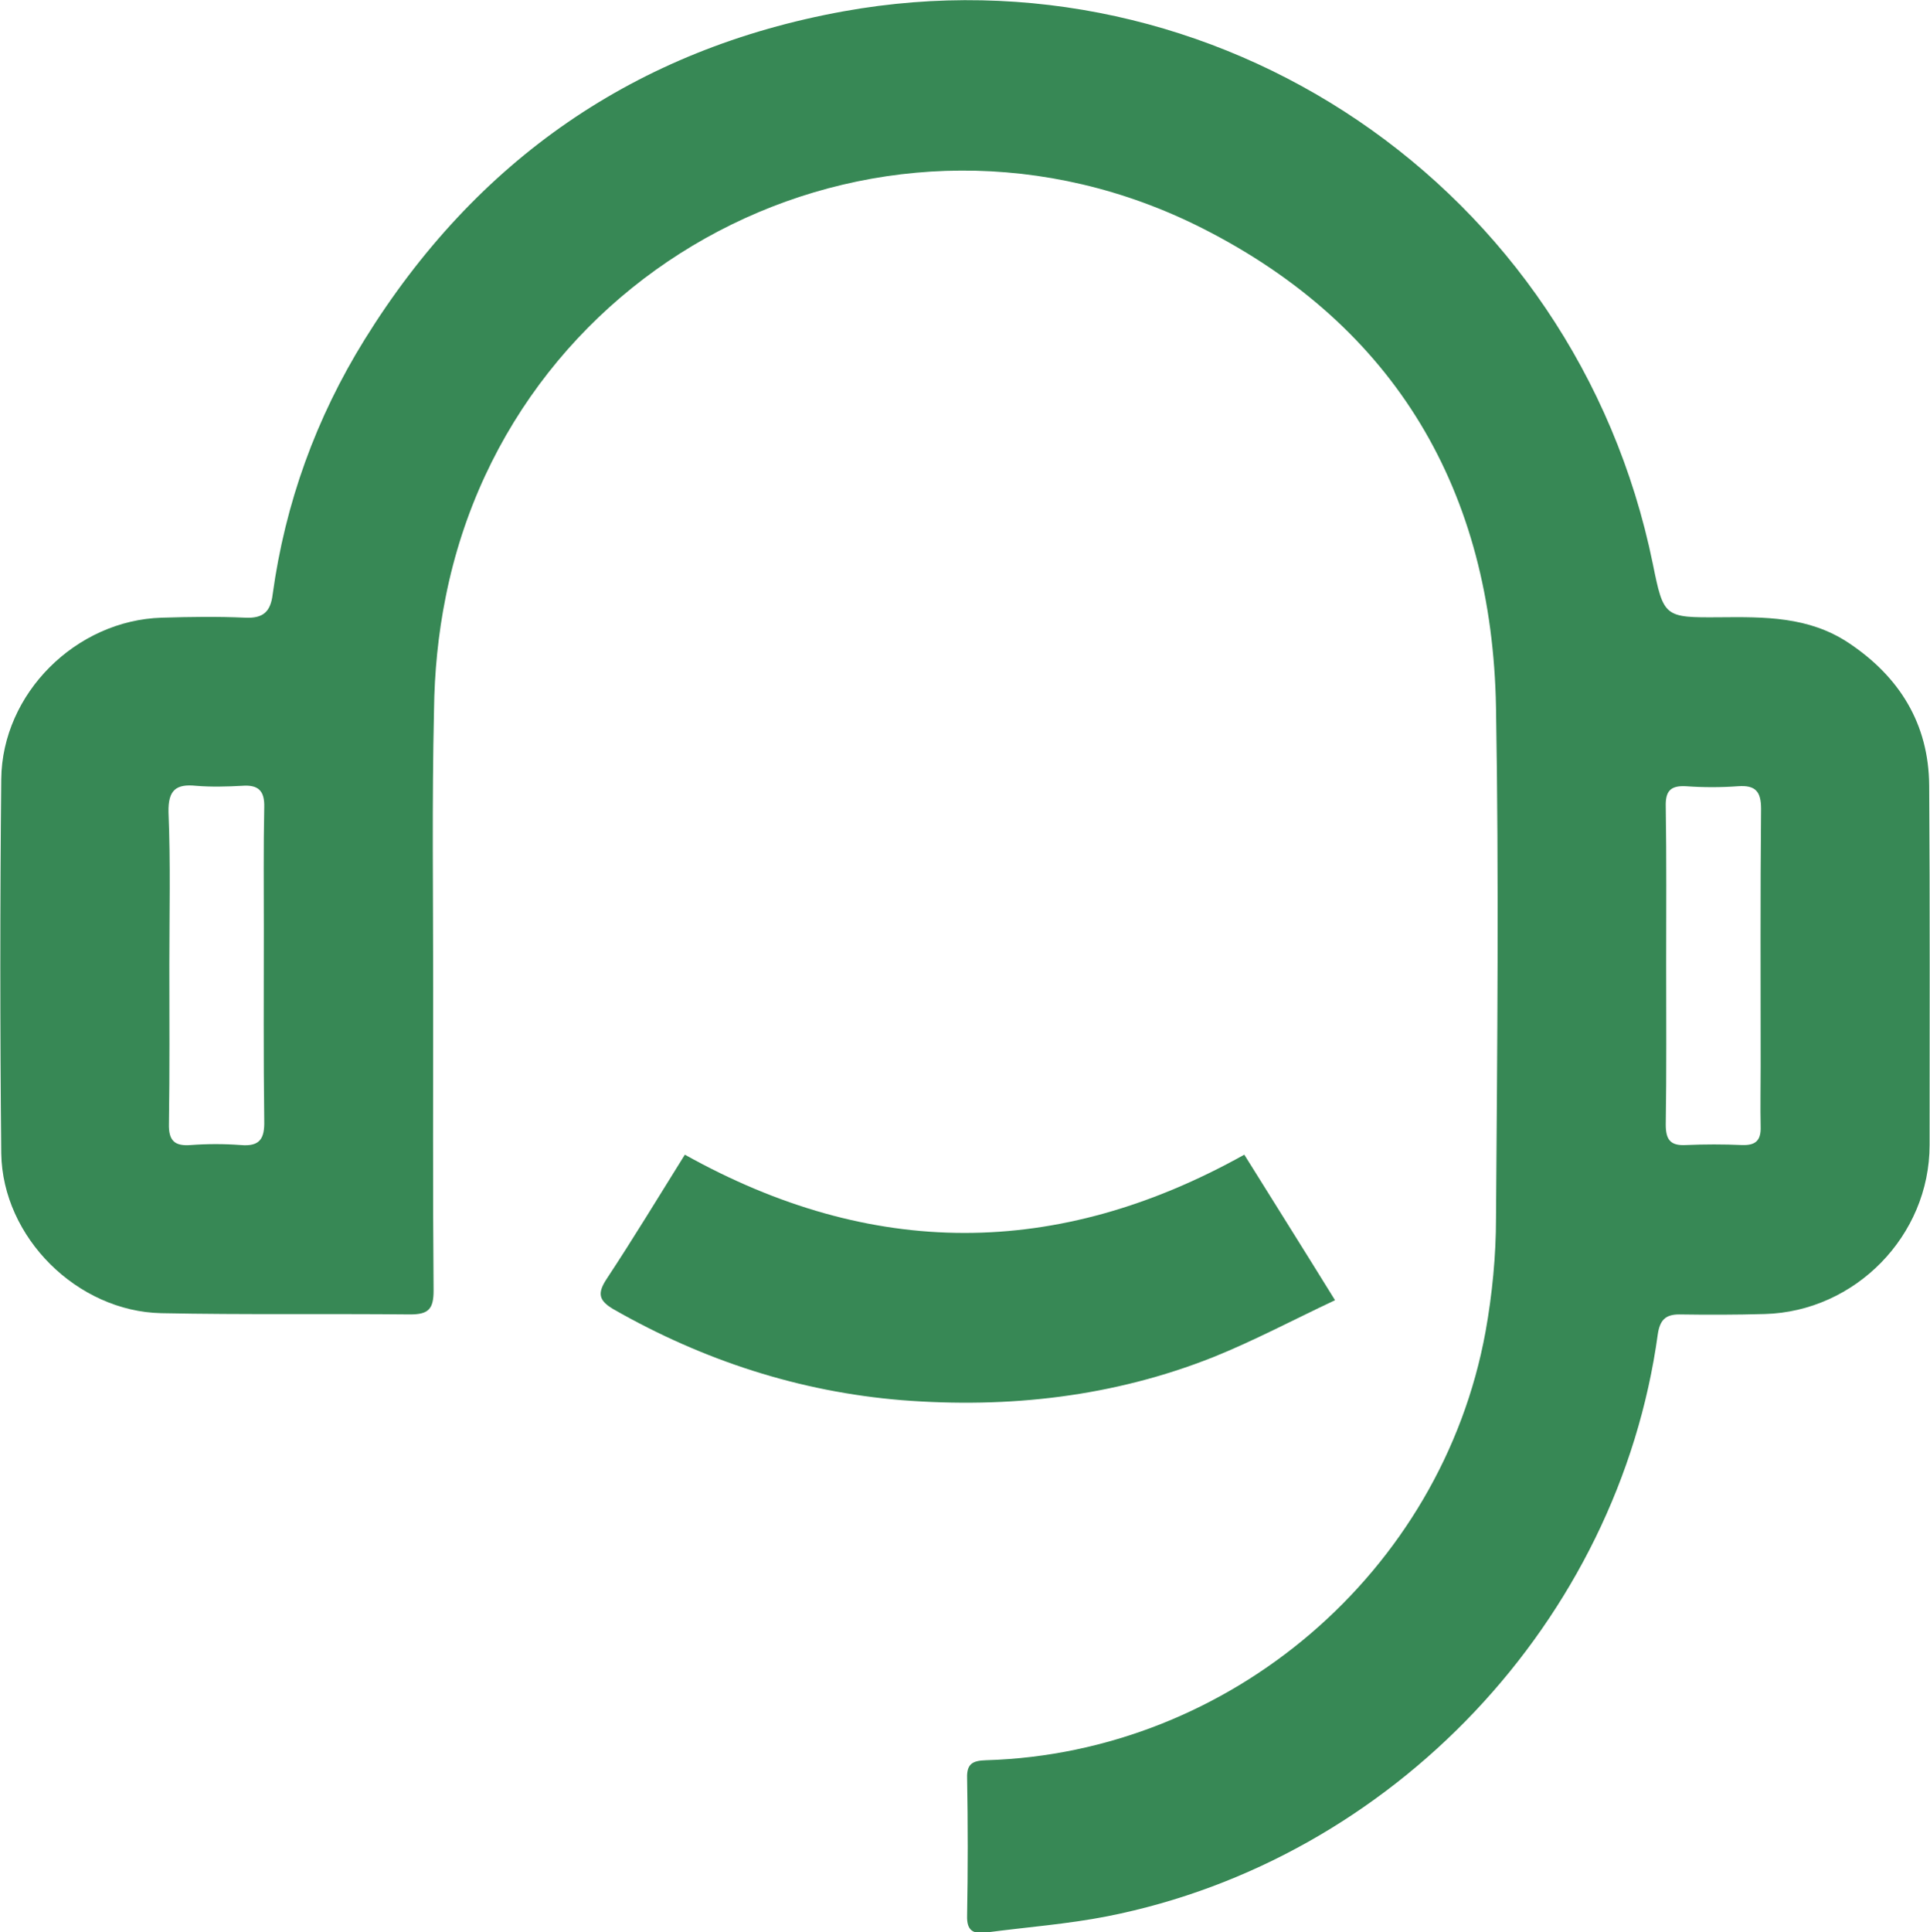 <?xml version="1.0" encoding="UTF-8"?> <svg xmlns="http://www.w3.org/2000/svg" xmlns:xlink="http://www.w3.org/1999/xlink" version="1.1" id="Layer_1" x="0px" y="0px" viewBox="0 0 461.6 462" style="enable-background:new 0 0 461.6 462;" xml:space="preserve"> <style type="text/css"> .st0{fill:#378855;} </style> <g> <g> <g> <path class="st0" d="M103.6,236.1c0,24.2-0.1,48.3,0.1,72.5c0,4.4-1.2,5.7-5.6,5.7c-19.8-0.2-39.7,0.1-59.5-0.3 c-20.1-0.4-38-18.1-38.3-38.2c-0.3-29.8-0.3-59.7,0-89.5c0.2-20.5,17.9-38,38.4-38.6c6.7-0.2,13.3-0.3,20,0 c4.3,0.2,6-1.5,6.5-5.5c3-21.9,10.4-42.3,22-61c26.6-42.9,64.8-69.5,114.6-78.5c88.6-16,175,41.7,193.5,132.1 c2.6,12.8,2.7,12.9,16,12.8c10.7-0.1,21.3-0.2,30.8,6.1c12.2,8.1,19.2,19.4,19.3,34.1c0.2,28.7,0.1,57.3,0.1,86 c0,21.7-17.8,39.8-39.4,40.4c-6.8,0.2-13.7,0.2-20.5,0.1c-3.3,0-4.6,1.4-5.1,4.7c-9.4,68.5-63.4,125.7-131.6,139.2 c-9.6,1.9-19.4,2.6-29.1,3.9c-3.1,0.4-4.6-0.5-4.5-4c0.2-11,0.2-22,0-33c-0.1-3.4,1.4-4.1,4.5-4.2c58.3-1.7,109-44.9,119.5-102.5 c1.6-8.9,2.5-18.1,2.5-27.2c0.3-40.7,0.7-81.3,0-122c-0.9-51.7-24-91.2-70.2-114.6c-75.3-38.1-164.7,6.3-181,88.1 c-1.8,8.9-2.7,18.1-2.8,27.2C103.3,191.8,103.6,214,103.6,236.1z M40.5,230.7c0,12.7,0.1,25.3-0.1,38c-0.1,4,1.3,5.4,5.2,5.1 c4-0.3,8-0.3,12,0c4.6,0.4,5.7-1.6,5.6-5.8c-0.2-15.3-0.1-30.6-0.1-46c0-9.7-0.1-19.3,0.1-29c0.1-3.9-1.4-5.4-5.3-5.1 c-3.6,0.2-7.4,0.3-11,0c-4.9-0.5-6.7,1.1-6.6,6.3C40.8,206.4,40.5,218.5,40.5,230.7z M398.5,230.4c0,12.8,0.1,25.7-0.1,38.5 c0,3.6,1.1,5.1,4.8,4.9c4.5-0.2,9-0.2,13.5,0c3.3,0.1,4.5-1.2,4.4-4.4c-0.1-4.8,0-9.7,0-14.5c0-20.5-0.1-41,0.1-61.5 c0-4.1-1.3-5.7-5.5-5.4c-4.1,0.3-8.3,0.3-12.5,0c-3.8-0.2-4.9,1.3-4.8,4.9C398.6,205.4,398.5,217.9,398.5,230.4z"></path> <path class="st0" d="M297.6,276.1c7.1,11.4,14.1,22.5,21.7,34.8c-10,4.7-19.4,9.7-29.1,13.6c-23.9,9.5-49,12.3-74.5,10.3 c-24.5-2-47.5-9.5-68.9-21.7c-3.6-2.1-4-3.8-1.7-7.3c6.4-9.7,12.4-19.6,18.7-29.7C208.4,301,252.8,301.1,297.6,276.1z"></path> </g> </g> </g> </svg> 